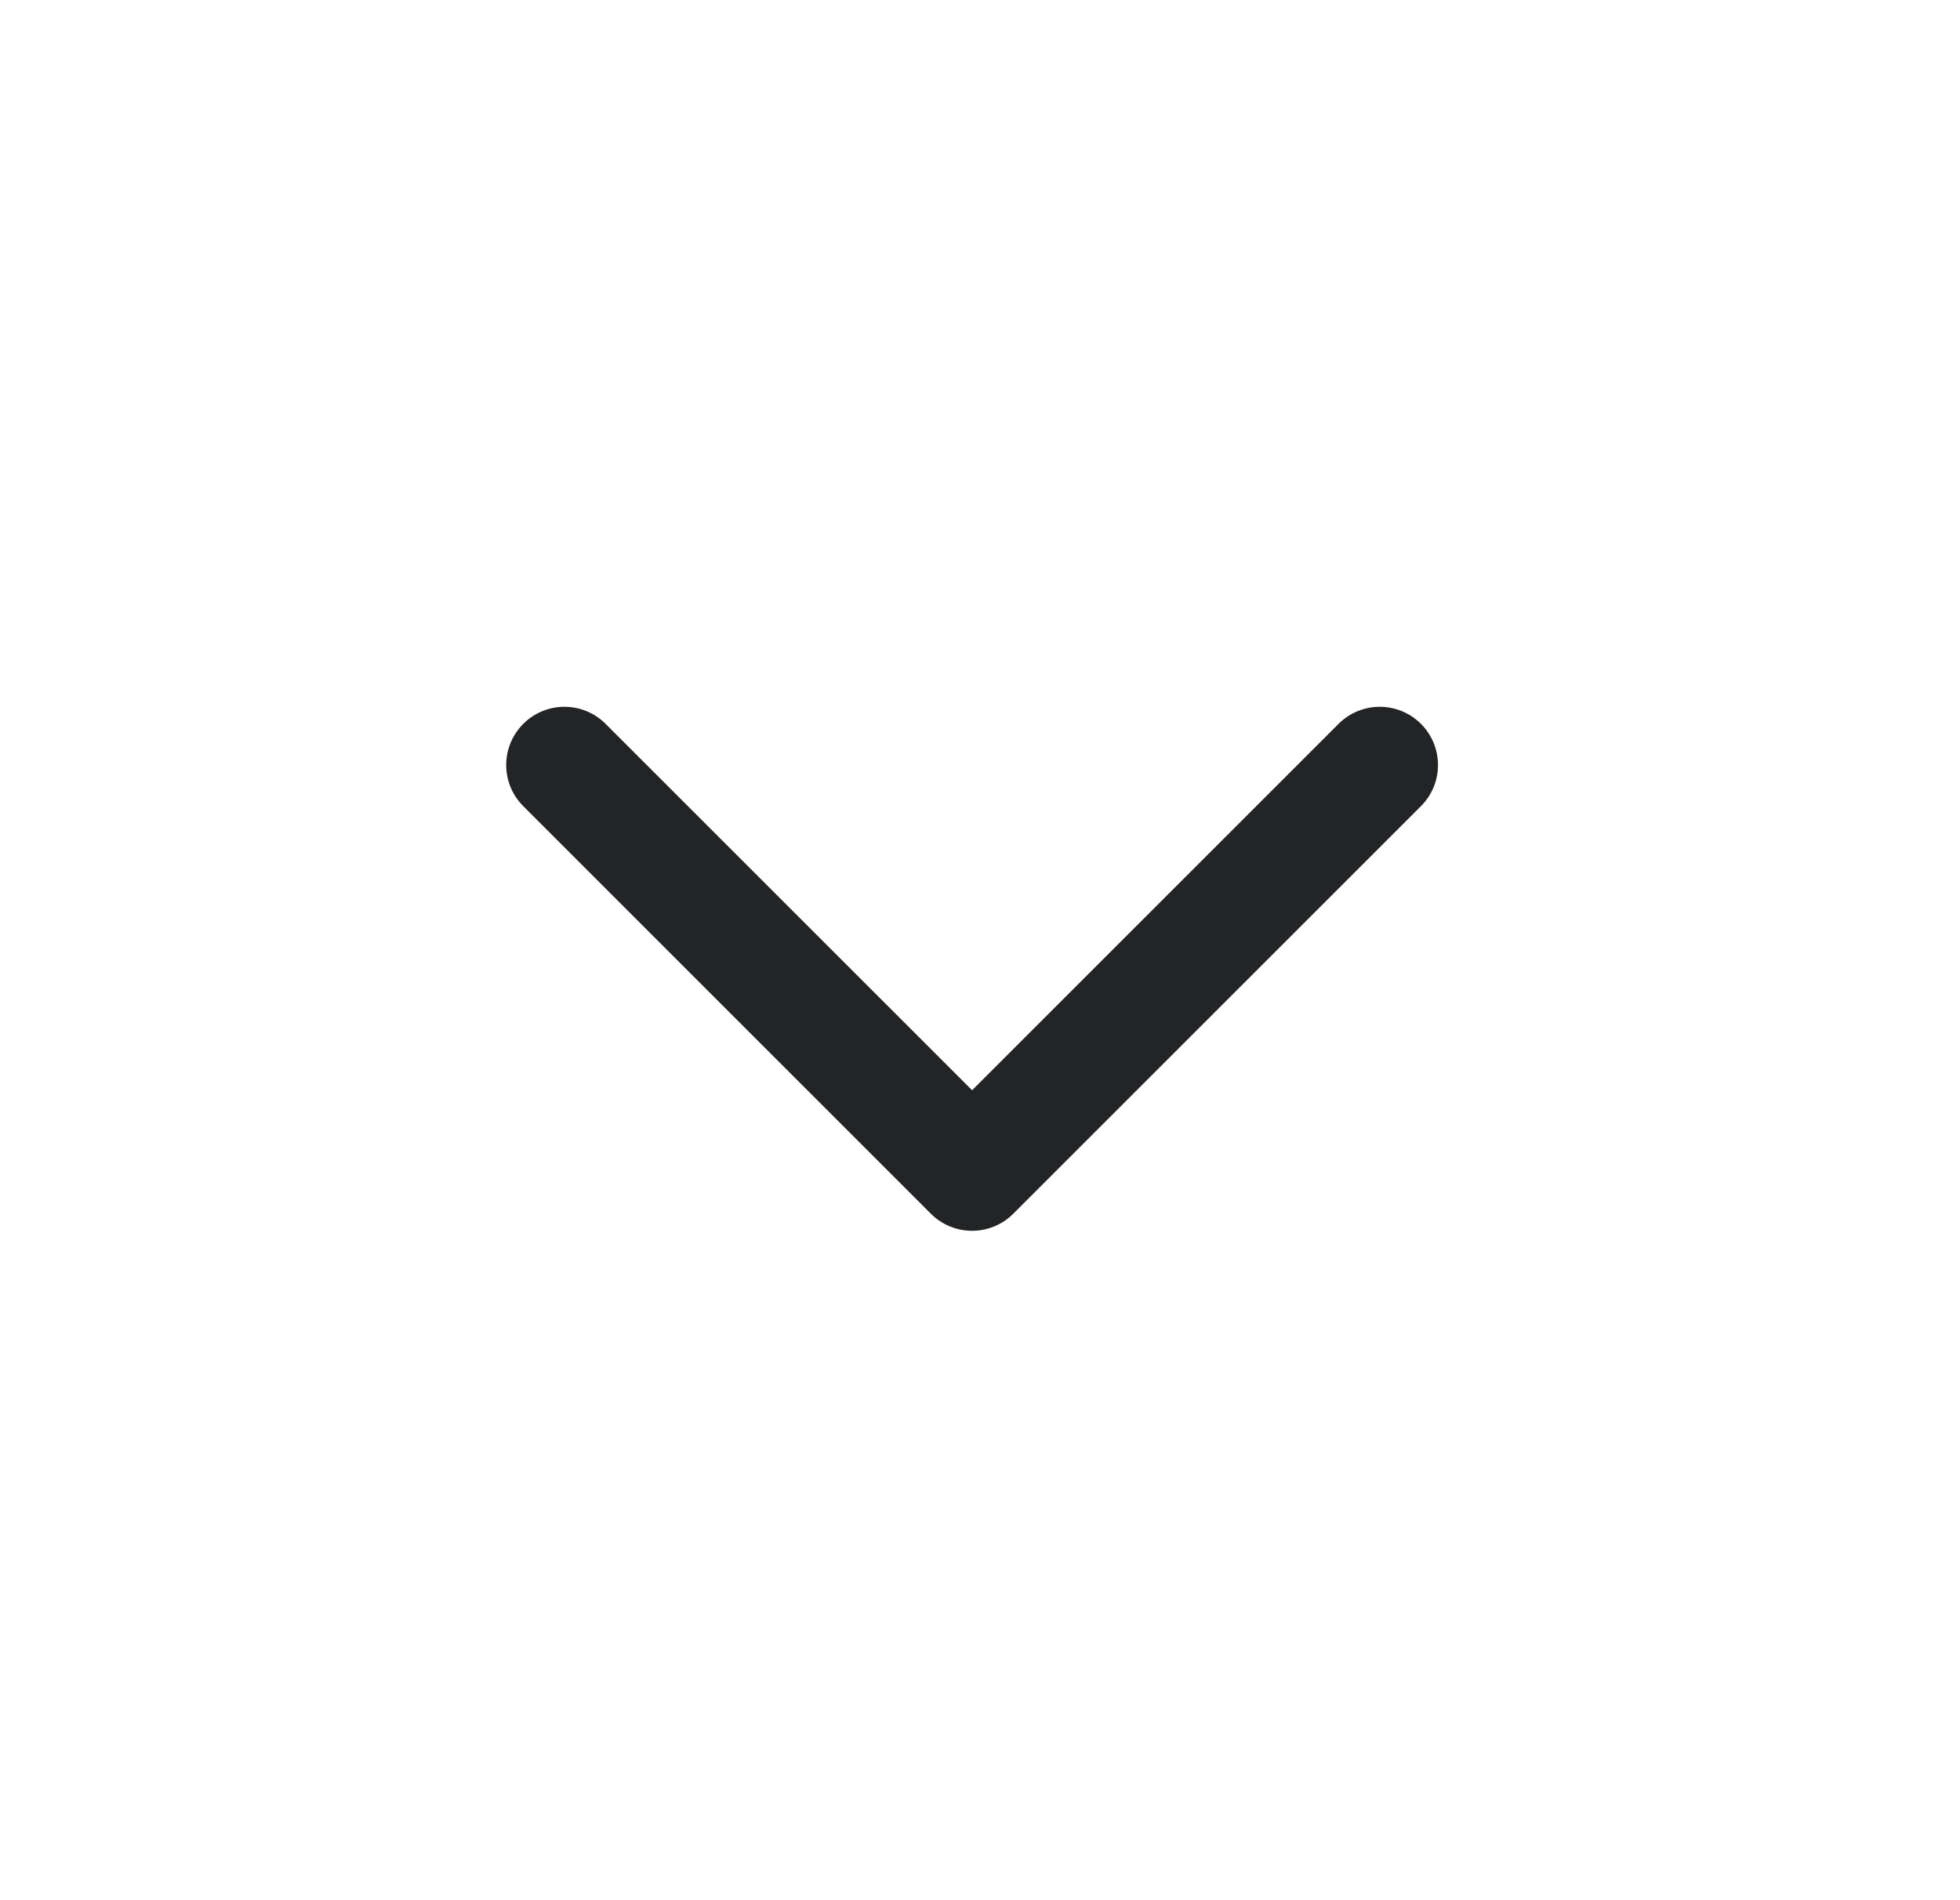 <?xml version="1.0" encoding="UTF-8"?>
<svg xmlns="http://www.w3.org/2000/svg" width="33" height="32" viewBox="0 0 33 32" fill="none">
  <path fill-rule="evenodd" clip-rule="evenodd" d="M8.81 12.19C9.193 11.807 9.813 11.807 10.196 12.19L16.367 18.36L22.537 12.19C22.92 11.807 23.541 11.807 23.924 12.19C24.307 12.573 24.307 13.194 23.924 13.576L17.06 20.44C16.677 20.823 16.056 20.823 15.673 20.44L8.81 13.576C8.427 13.194 8.427 12.573 8.81 12.19Z" fill="#232426"></path>
</svg>
